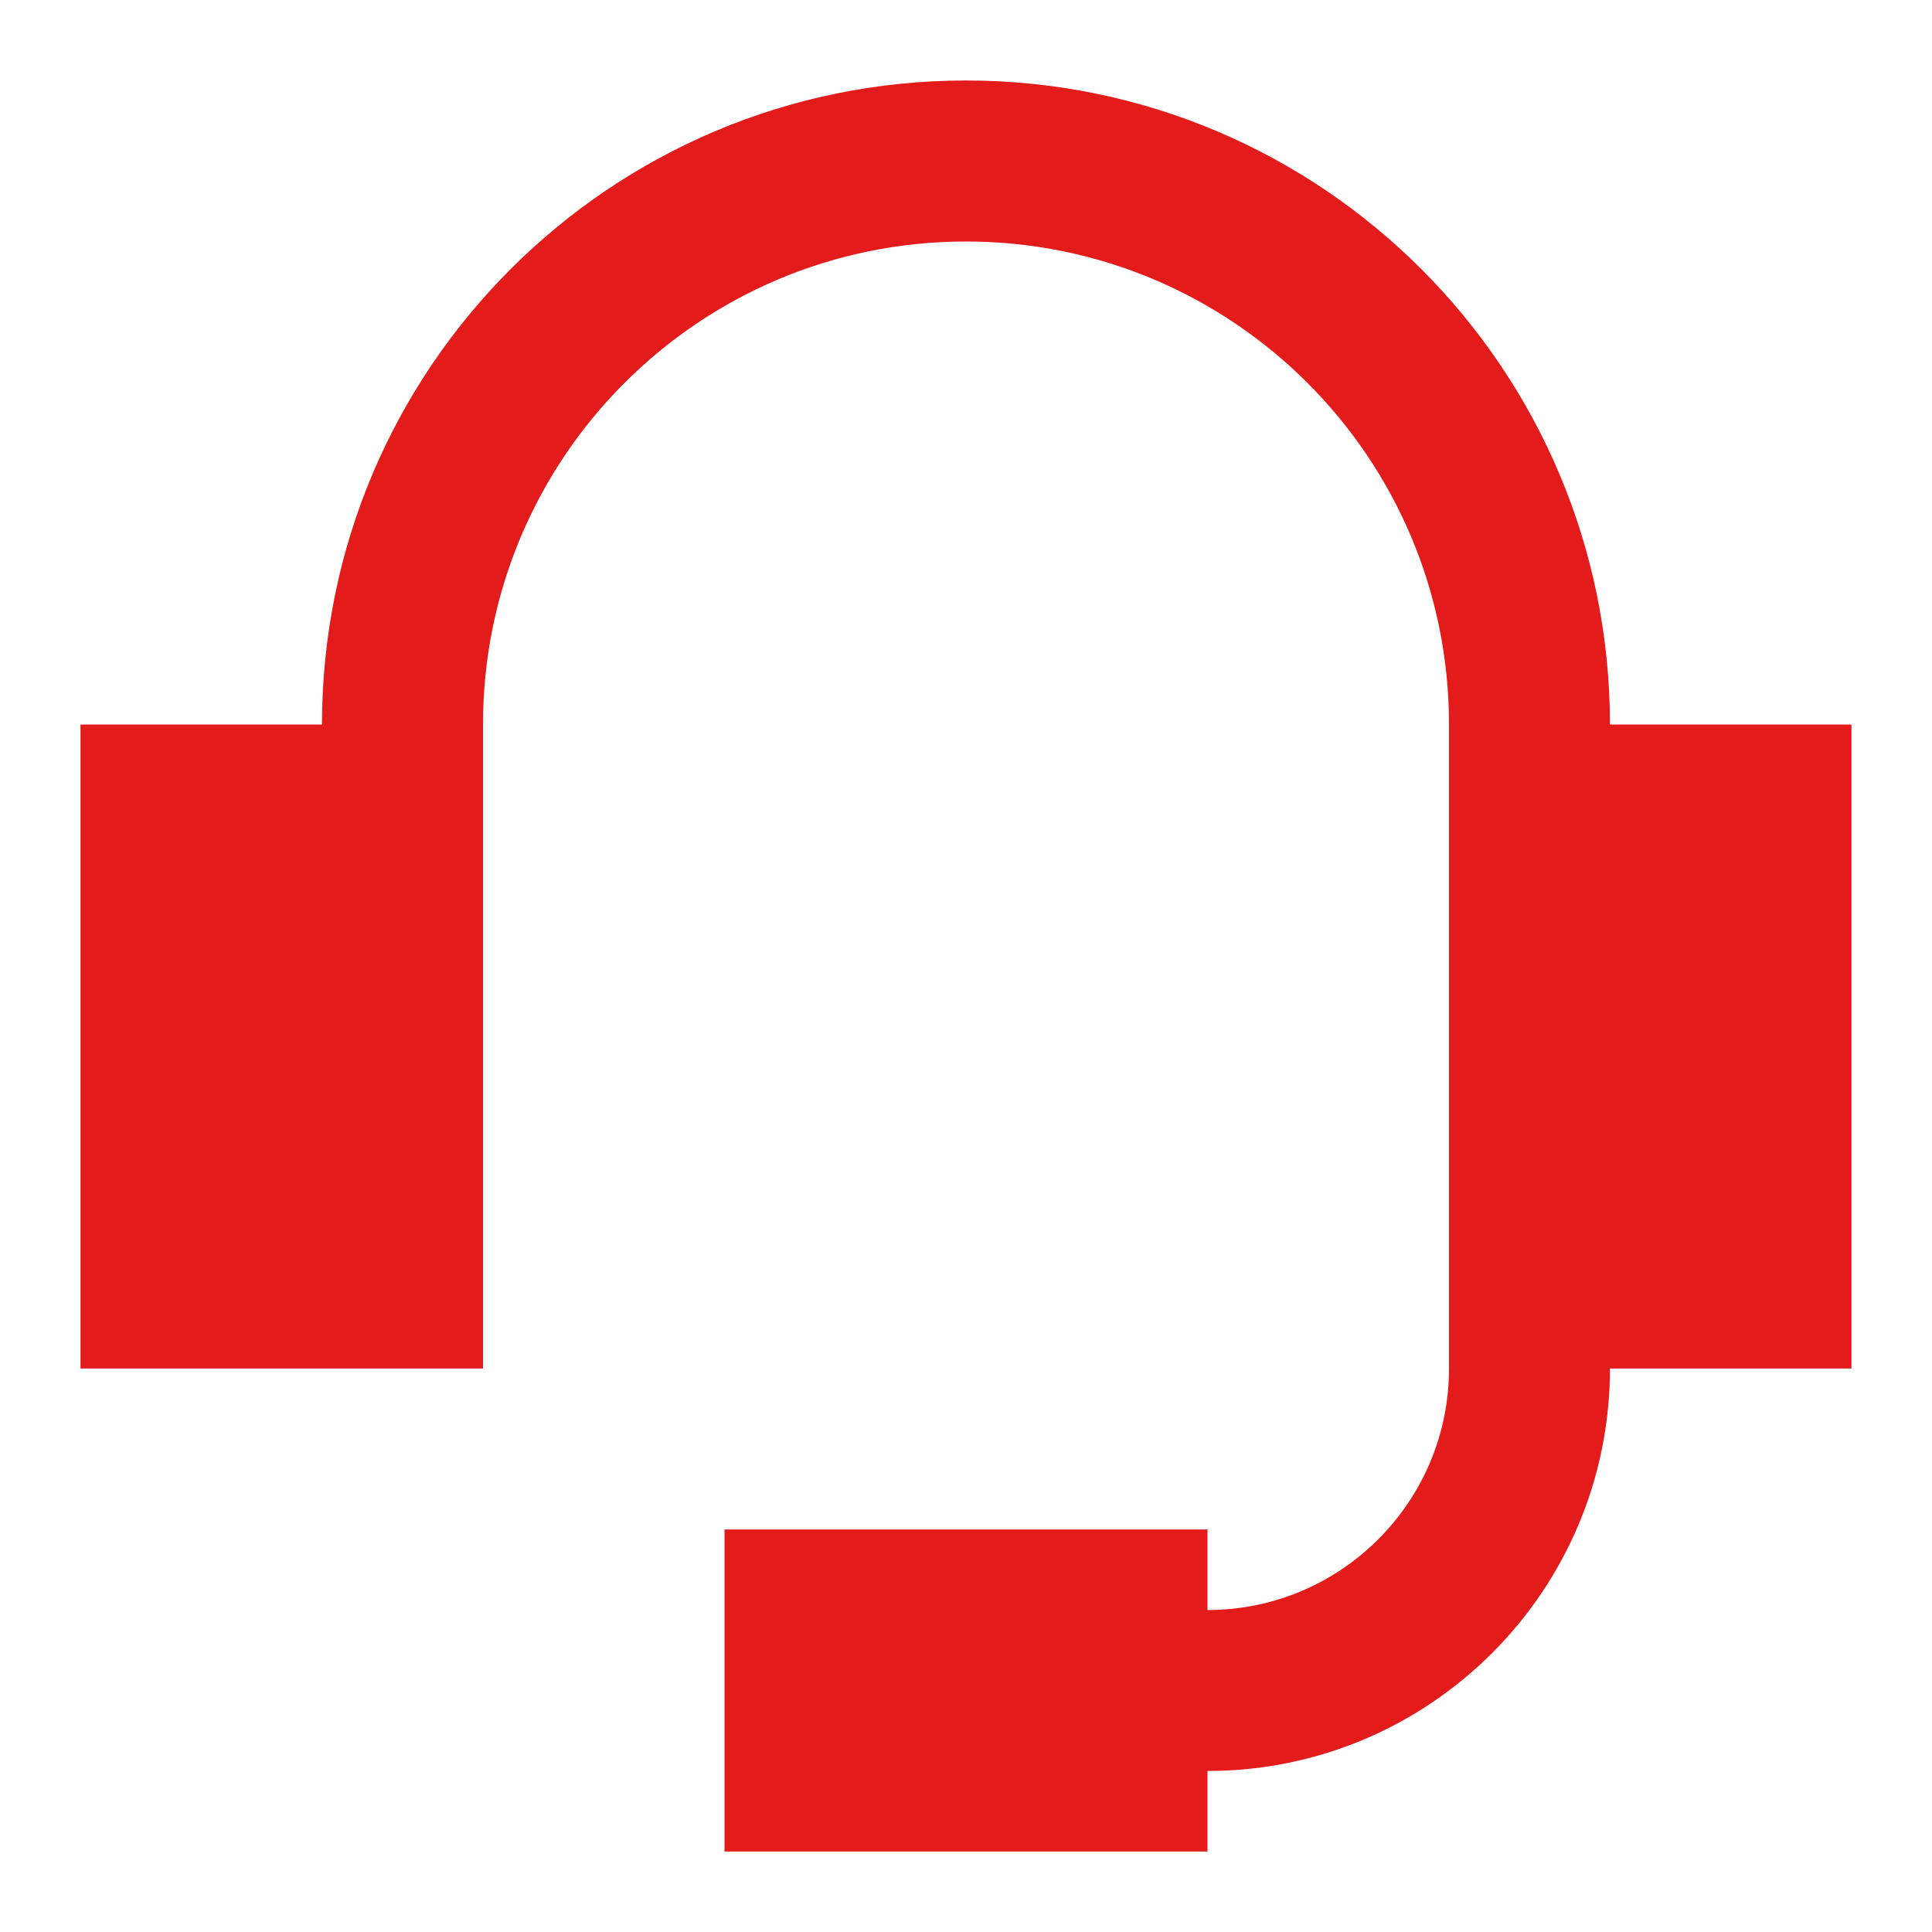 <svg width="32" height="32" viewBox="0 0 32 32" fill="none" xmlns="http://www.w3.org/2000/svg">
<path fill-rule="evenodd" clip-rule="evenodd" d="M16 4C11.581 4 8 7.582 8 12V22.667H1.333V12H5.333C5.333 6.109 10.109 1.333 16 1.333C21.891 1.333 26.666 6.109 26.666 12H30.666V22.667H26.666C26.666 26.349 23.681 29.333 20 29.333V30.667H12V25.333H20V26.667C22.209 26.667 24 24.876 24 22.667V12C24 7.582 20.418 4 16 4Z" fill="#E41B1B"/>
</svg>
